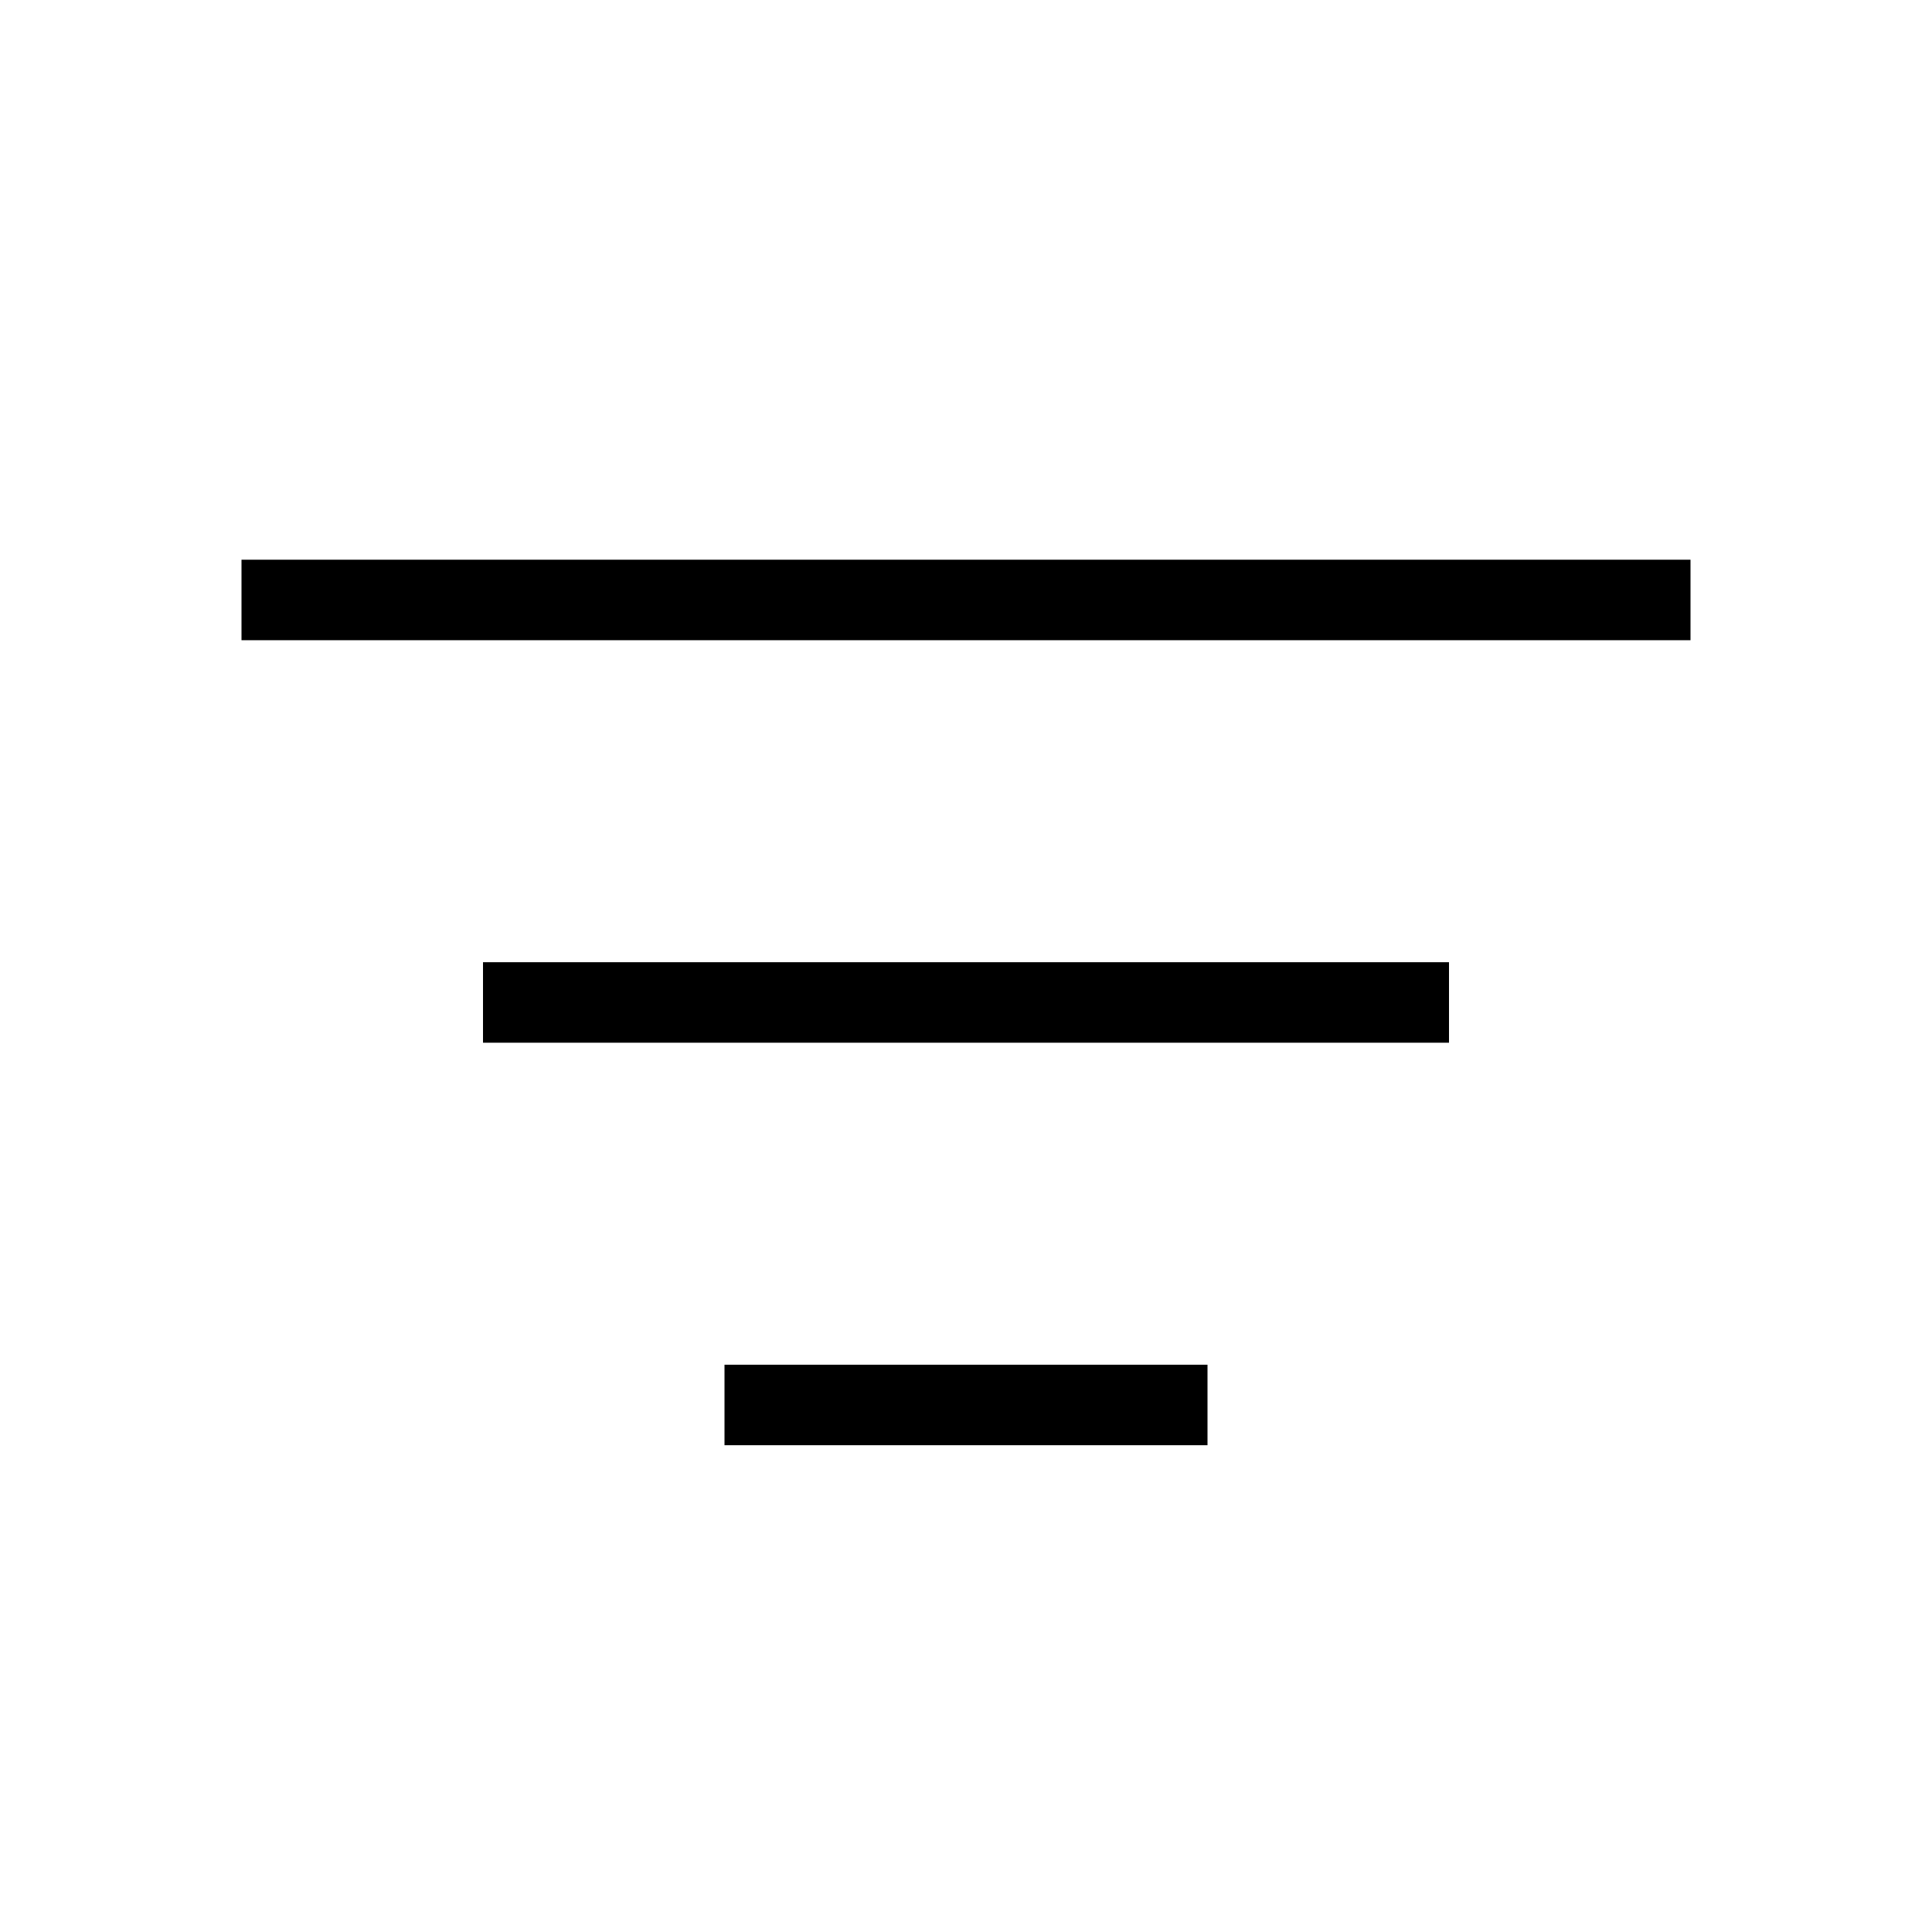 <svg width="24" height="24" viewBox="0 0 24 24" fill="none" xmlns="http://www.w3.org/2000/svg">
<path fill-rule="evenodd" clip-rule="evenodd" d="M21 7.953H3V6.953H21V7.953ZM18 12.953H6V11.953H18V12.953ZM15 17.953H9V16.953H15V17.953Z" fill="black"/>
</svg>
